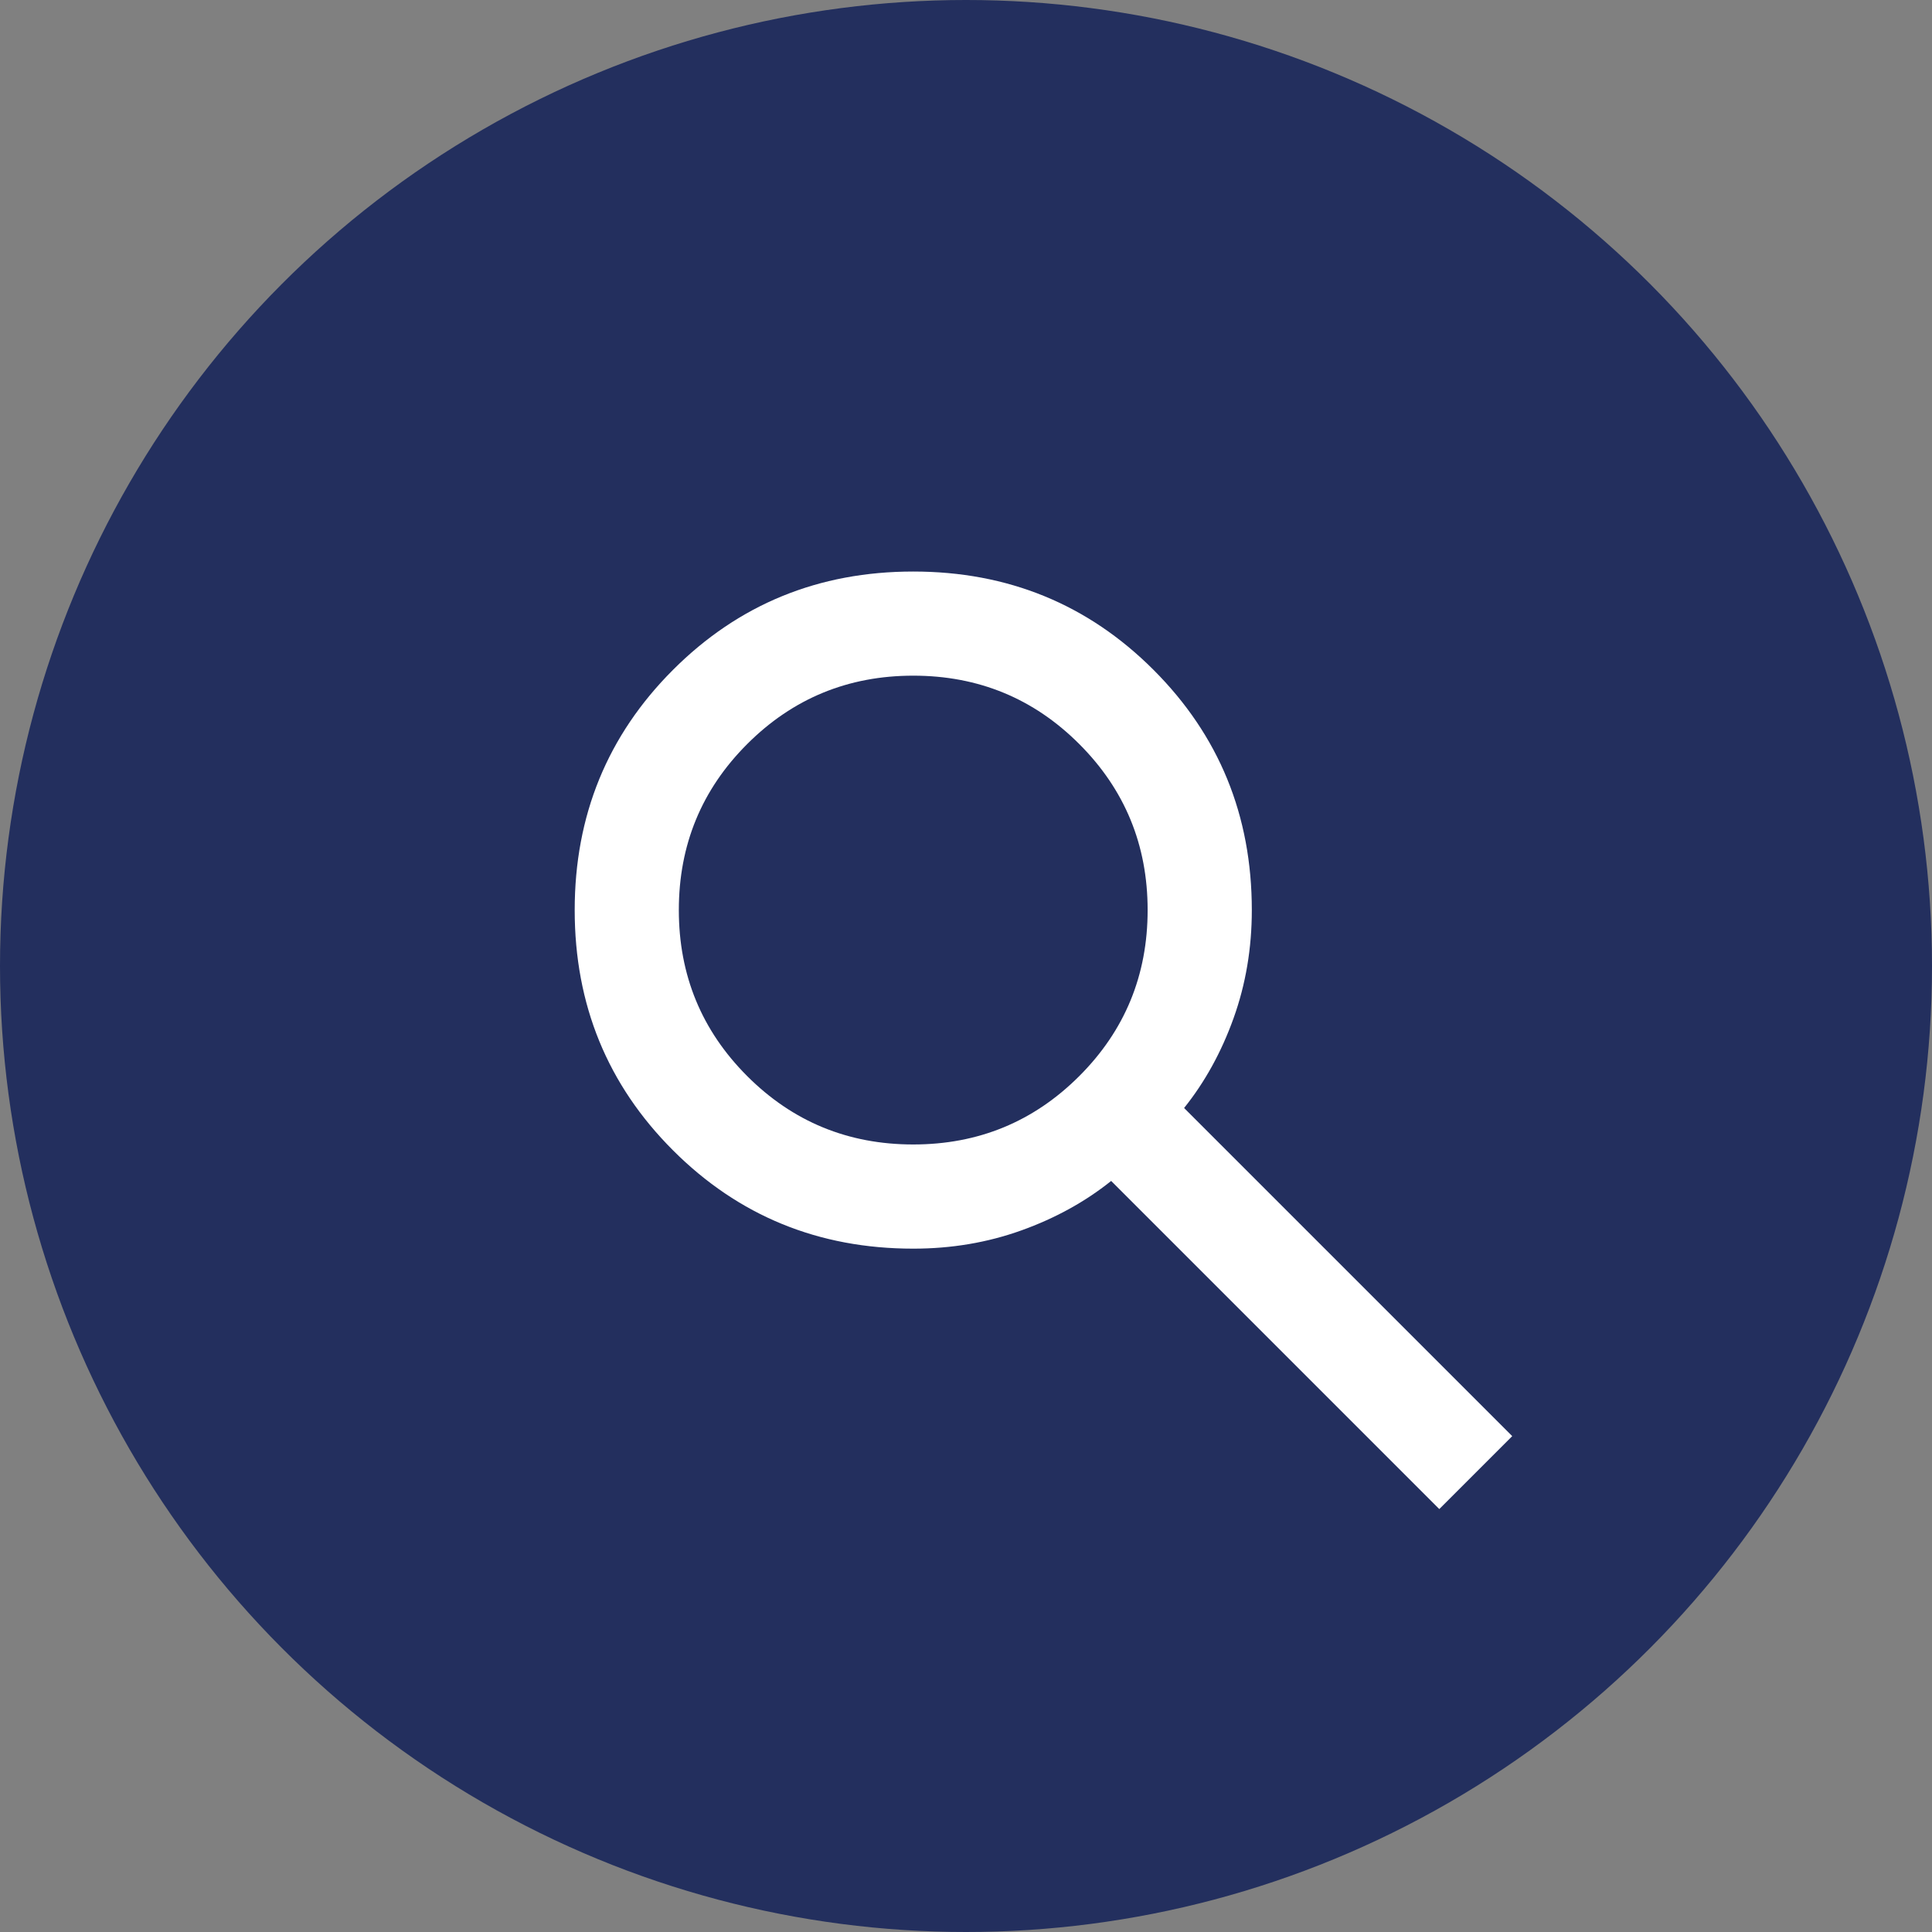 <?xml version="1.0" encoding="UTF-8"?>
<svg xmlns="http://www.w3.org/2000/svg" id="Ebene_2" width="80" height="80" viewBox="0 0 80 80"><rect x="0" y="0" width="80" height="80" fill="#808080" stroke="none"/><g id="Ebene_5"><circle cx="40" cy="40" r="40" fill="#232f5e" stroke-width="0"/><path d="m59.598,62.487l-13.587-13.587c-1.078.863-2.318,1.546-3.72,2.049s-2.894.755-4.475.755c-3.918,0-7.234-1.357-9.948-4.071s-4.071-6.03-4.071-9.948,1.357-7.234,4.071-9.948,6.03-4.071,9.948-4.071,7.234,1.357,9.948,4.071,4.071,6.03,4.071,9.948c0,1.582-.252,3.073-.755,4.475s-1.186,2.642-2.049,3.72l13.587,13.587-3.019,3.019Zm-21.783-15.097c2.696,0,4.987-.944,6.875-2.831s2.831-4.179,2.831-6.875-.944-4.987-2.831-6.875-4.179-2.831-6.875-2.831-4.987.944-6.875,2.831-2.831,4.179-2.831,6.875.944,4.987,2.831,6.875,4.179,2.831,6.875,2.831Z" fill="#fff" stroke-width="0"/></g></svg>

